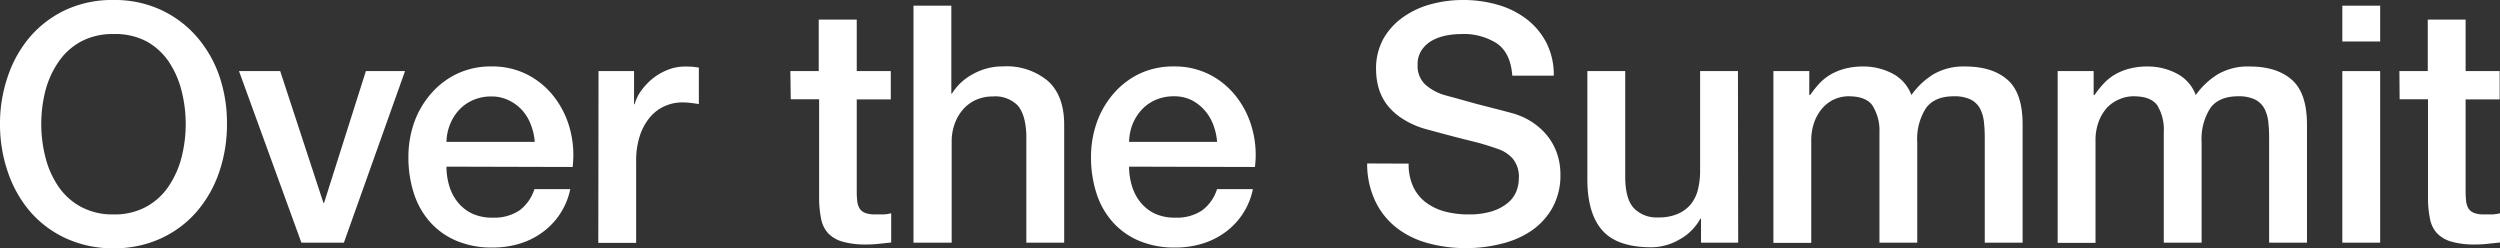 <svg xmlns="http://www.w3.org/2000/svg" viewBox="0 0 440.62 43.76"><rect x="0" y="0" width="440.62" height="43.76" fill="#333333" stroke="none"/><defs><style>.cls-1{fill:#fff;}</style></defs><title>en_title</title><g id="レイヤー_2" data-name="レイヤー 2"><g id="bg"><path class="cls-1" d="M20,0A19.38,19.38,0,0,1,28.4,1.76a18.77,18.77,0,0,1,6.29,4.73,21,21,0,0,1,4,7A25.51,25.51,0,0,1,40,21.88a25.69,25.69,0,0,1-1.38,8.48,21,21,0,0,1-4,7A18.56,18.56,0,0,1,28.4,42,19.66,19.66,0,0,1,20,43.76,19.74,19.74,0,0,1,11.61,42a18.56,18.56,0,0,1-6.29-4.7,21,21,0,0,1-3.94-7A25.69,25.69,0,0,1,0,21.88a25.51,25.51,0,0,1,1.38-8.42,21,21,0,0,1,3.94-7,18.77,18.77,0,0,1,6.29-4.73A19.45,19.45,0,0,1,20,0Zm0,6a11.76,11.76,0,0,0-5.76,1.34,11.3,11.3,0,0,0-3.95,3.6A16.17,16.17,0,0,0,8,16a23.81,23.81,0,0,0,0,11.7,16.17,16.17,0,0,0,2.26,5.12,11.3,11.3,0,0,0,3.95,3.6A11.65,11.65,0,0,0,20,37.79a11.68,11.68,0,0,0,5.76-1.34,11.3,11.3,0,0,0,3.95-3.6A16.38,16.38,0,0,0,32,27.73,23.81,23.81,0,0,0,32,16a16.38,16.38,0,0,0-2.25-5.12,11.3,11.3,0,0,0-3.95-3.6A11.79,11.79,0,0,0,20,6Z"/><path class="cls-1" d="M42.12,12.52h7.26L57,35.75h.12l7.37-23.23h6.9L60.61,42.77H53.12Z"/><path class="cls-1" d="M78.69,29.37a11.63,11.63,0,0,0,.49,3.39,8.43,8.43,0,0,0,1.49,2.87,7.33,7.33,0,0,0,2.52,2,8.25,8.25,0,0,0,3.63.73,8,8,0,0,0,4.71-1.26,7.44,7.44,0,0,0,2.66-3.77h6.32a12.54,12.54,0,0,1-4.92,7.63,13.36,13.36,0,0,1-4.06,2,16.3,16.3,0,0,1-4.71.67,16,16,0,0,1-6.32-1.17,13,13,0,0,1-4.65-3.27,14,14,0,0,1-2.87-5,20.57,20.57,0,0,1-1-6.44,18.27,18.27,0,0,1,1-6.11A15.71,15.71,0,0,1,76,16.47,14,14,0,0,1,80.56,13a13.88,13.88,0,0,1,6.08-1.29,13.62,13.62,0,0,1,6.41,1.49,14.14,14.14,0,0,1,4.71,4,16,16,0,0,1,2.72,5.65,17.47,17.47,0,0,1,.44,6.58ZM94.25,25a10.48,10.48,0,0,0-.68-3,8,8,0,0,0-1.52-2.55,7.48,7.48,0,0,0-2.34-1.75A6.85,6.85,0,0,0,86.64,17a8,8,0,0,0-3.19.61A7.33,7.33,0,0,0,81,19.28a8.28,8.28,0,0,0-1.64,2.54A8.71,8.71,0,0,0,78.69,25Z"/><path class="cls-1" d="M105.49,12.52h6.26v5.85h.11A6.93,6.93,0,0,1,113,16a11.13,11.13,0,0,1,2-2.13,10.24,10.24,0,0,1,2.66-1.55,8,8,0,0,1,3-.59,14.23,14.23,0,0,1,1.61.06l.9.12v6.43c-.47-.08-.94-.14-1.43-.2a11.81,11.81,0,0,0-1.43-.09,7.6,7.6,0,0,0-3.19.67,7.28,7.28,0,0,0-2.61,2,9.79,9.79,0,0,0-1.75,3.25,14,14,0,0,0-.64,4.44v14.4h-6.67Z"/><path class="cls-1" d="M139.3,12.52h5V3.45H151v9.07h6v5h-6V33.64a15.58,15.58,0,0,0,.09,1.81,3.07,3.07,0,0,0,.41,1.29,2,2,0,0,0,1,.79,4.7,4.7,0,0,0,1.76.26c.47,0,.93,0,1.4,0a6.85,6.85,0,0,0,1.41-.2v5.15l-2.17.23a19,19,0,0,1-2.16.12,14.76,14.76,0,0,1-4.24-.5,5.63,5.63,0,0,1-2.52-1.46,5.06,5.06,0,0,1-1.23-2.43,18.75,18.75,0,0,1-.38-3.33V17.49h-5Z"/><path class="cls-1" d="M161,1h6.67V16.5h.11a9.63,9.63,0,0,1,3.66-3.42,10.75,10.75,0,0,1,5.41-1.38,11.32,11.32,0,0,1,7.84,2.57q2.87,2.58,2.87,7.73V42.77h-6.67v-19c-.08-2.38-.59-4.1-1.52-5.18A5.54,5.54,0,0,0,175,17a7.21,7.21,0,0,0-3,.61,6.69,6.69,0,0,0-2.29,1.7,8,8,0,0,0-1.46,2.54,9.13,9.13,0,0,0-.52,3.1V42.77H161Z"/><path class="cls-1" d="M199,29.37a11.31,11.31,0,0,0,.5,3.39,8.26,8.26,0,0,0,1.49,2.87,7.2,7.2,0,0,0,2.51,2,8.31,8.31,0,0,0,3.63.73,8,8,0,0,0,4.71-1.26,7.39,7.39,0,0,0,2.66-3.77h6.32a12.47,12.47,0,0,1-4.91,7.63,13.41,13.41,0,0,1-4.07,2,16.3,16.3,0,0,1-4.71.67,16,16,0,0,1-6.32-1.17,13,13,0,0,1-4.65-3.27,14,14,0,0,1-2.87-5,20.57,20.57,0,0,1-1-6.44,18.27,18.27,0,0,1,1-6.11,15.73,15.73,0,0,1,2.93-5.09A14.11,14.11,0,0,1,200.82,13a13.89,13.89,0,0,1,6.09-1.29,13.6,13.6,0,0,1,6.4,1.49,14.14,14.14,0,0,1,4.71,4,15.86,15.86,0,0,1,2.72,5.65,17.26,17.26,0,0,1,.44,6.58ZM214.51,25a10.81,10.81,0,0,0-.67-3,8.23,8.23,0,0,0-1.52-2.55A7.72,7.72,0,0,0,210,17.64a6.88,6.88,0,0,0-3.07-.67,8,8,0,0,0-3.19.61,7.27,7.27,0,0,0-2.46,1.7,8.47,8.47,0,0,0-1.64,2.54A8.92,8.92,0,0,0,199,25Z"/><path class="cls-1" d="M248.27,28.84a9.31,9.31,0,0,0,.82,4.1,7.37,7.37,0,0,0,2.28,2.78,9.83,9.83,0,0,0,3.36,1.58,16.35,16.35,0,0,0,4.13.49,13.23,13.23,0,0,0,4.09-.55,8.18,8.18,0,0,0,2.75-1.44,5.12,5.12,0,0,0,1.52-2,6.09,6.09,0,0,0,.47-2.32,5,5,0,0,0-1.08-3.53,6,6,0,0,0-2.37-1.61,46.81,46.81,0,0,0-5.18-1.55c-2-.49-4.4-1.12-7.28-1.91A15.37,15.37,0,0,1,247.3,21a10.89,10.89,0,0,1-2.84-2.54,9.11,9.11,0,0,1-1.49-3,12,12,0,0,1-.44-3.21,10.83,10.83,0,0,1,1.32-5.47A11.86,11.86,0,0,1,247.33,3,15.38,15.38,0,0,1,252.25.73,21.36,21.36,0,0,1,257.8,0,21.77,21.77,0,0,1,264,.85a15.21,15.21,0,0,1,5.09,2.54,12.51,12.51,0,0,1,3.48,4.19,12.41,12.41,0,0,1,1.28,5.76h-7.31c-.2-2.69-1.11-4.59-2.75-5.71A10.92,10.92,0,0,0,257.51,6a14.12,14.12,0,0,0-2.63.26,8.46,8.46,0,0,0-2.46.88,5.35,5.35,0,0,0-1.84,1.67,4.48,4.48,0,0,0-.73,2.63,4.47,4.47,0,0,0,1.37,3.48,8.94,8.94,0,0,0,3.6,1.9l1.84.5,3.6,1,3.89,1c1.27.33,2.17.57,2.72.73a12.13,12.13,0,0,1,3.57,1.75A11.17,11.17,0,0,1,273,24.31a10.51,10.51,0,0,1,1.53,3.07,11.24,11.24,0,0,1,.49,3.28,11.75,11.75,0,0,1-1.43,6,12.16,12.16,0,0,1-3.77,4.07A16.55,16.55,0,0,1,264.47,43a25.29,25.29,0,0,1-6.08.73,24.87,24.87,0,0,1-6.73-.88,15.61,15.61,0,0,1-5.5-2.69,13.11,13.11,0,0,1-3.74-4.65,15.28,15.28,0,0,1-1.46-6.7Z"/><path class="cls-1" d="M306.35,42.77H299.8V38.55h-.12A9.2,9.2,0,0,1,296,42.21a9.87,9.87,0,0,1-4.94,1.37q-6,0-8.63-2.95t-2.66-8.92V12.52h6.67V31.07c0,2.65.5,4.52,1.52,5.61a5.55,5.55,0,0,0,4.27,1.64,8.44,8.44,0,0,0,3.51-.64A6.17,6.17,0,0,0,298,36a6.64,6.64,0,0,0,1.26-2.6,13.72,13.72,0,0,0,.38-3.28V12.52h6.67Z"/><path class="cls-1" d="M312.56,12.52h6.32v4.21h.17a18.64,18.64,0,0,1,1.64-2.05,9.25,9.25,0,0,1,2-1.58,10.63,10.63,0,0,1,2.49-1,12.53,12.53,0,0,1,3.22-.38,11,11,0,0,1,5.12,1.23,7,7,0,0,1,3.36,3.8,13.36,13.36,0,0,1,3.92-3.68,10.53,10.53,0,0,1,5.56-1.35c3.2,0,5.68.78,7.46,2.34s2.66,4.17,2.66,7.84V42.77h-6.67V25.1c0-1.21,0-2.31-.12-3.31a6.79,6.79,0,0,0-.67-2.57,3.85,3.85,0,0,0-1.67-1.67,6.58,6.58,0,0,0-3-.58q-3.39,0-4.91,2.1a10.05,10.05,0,0,0-1.53,6V42.77h-6.66V23.34A8.27,8.27,0,0,0,330,18.57c-.77-1.07-2.16-1.6-4.19-1.6a6.06,6.06,0,0,0-2.48.52A6.19,6.19,0,0,0,321.25,19a7.65,7.65,0,0,0-1.46,2.46,9.39,9.39,0,0,0-.56,3.34v18h-6.67Z"/><path class="cls-1" d="M362.66,12.52H369v4.21h.17a17.54,17.54,0,0,1,1.64-2.05,9,9,0,0,1,2-1.58,10.45,10.45,0,0,1,2.49-1,12.4,12.4,0,0,1,3.21-.38,10.93,10.93,0,0,1,5.12,1.23,7,7,0,0,1,3.37,3.8,13.24,13.24,0,0,1,3.92-3.68,10.52,10.52,0,0,1,5.55-1.35q4.8,0,7.46,2.34t2.67,7.84V42.77h-6.67V25.1c0-1.21,0-2.31-.12-3.31a6.79,6.79,0,0,0-.67-2.57,3.9,3.9,0,0,0-1.67-1.67,6.6,6.6,0,0,0-3-.58q-3.4,0-4.92,2.1a10.13,10.13,0,0,0-1.52,6V42.77h-6.67V23.34a8.27,8.27,0,0,0-1.14-4.77c-.76-1.07-2.16-1.6-4.18-1.6a6.14,6.14,0,0,0-2.49.52A6.28,6.28,0,0,0,371.34,19a7.83,7.83,0,0,0-1.46,2.46,9.4,9.4,0,0,0-.55,3.34v18h-6.67Z"/><path class="cls-1" d="M412.83,1h6.67V7.31h-6.67Zm0,11.53h6.67V42.77h-6.67Z"/><path class="cls-1" d="M422.89,12.52h5V3.45h6.67v9.07h6v5h-6V33.64a15.58,15.58,0,0,0,.09,1.81,3.22,3.22,0,0,0,.41,1.29,2,2,0,0,0,1,.79,4.7,4.7,0,0,0,1.76.26c.47,0,.94,0,1.4,0a6.85,6.85,0,0,0,1.41-.2v5.15l-2.17.23a19,19,0,0,1-2.16.12,14.76,14.76,0,0,1-4.24-.5,5.68,5.68,0,0,1-2.52-1.46,5.15,5.15,0,0,1-1.23-2.43,18.75,18.75,0,0,1-.38-3.33V17.49h-5Z"/></g></g></svg>